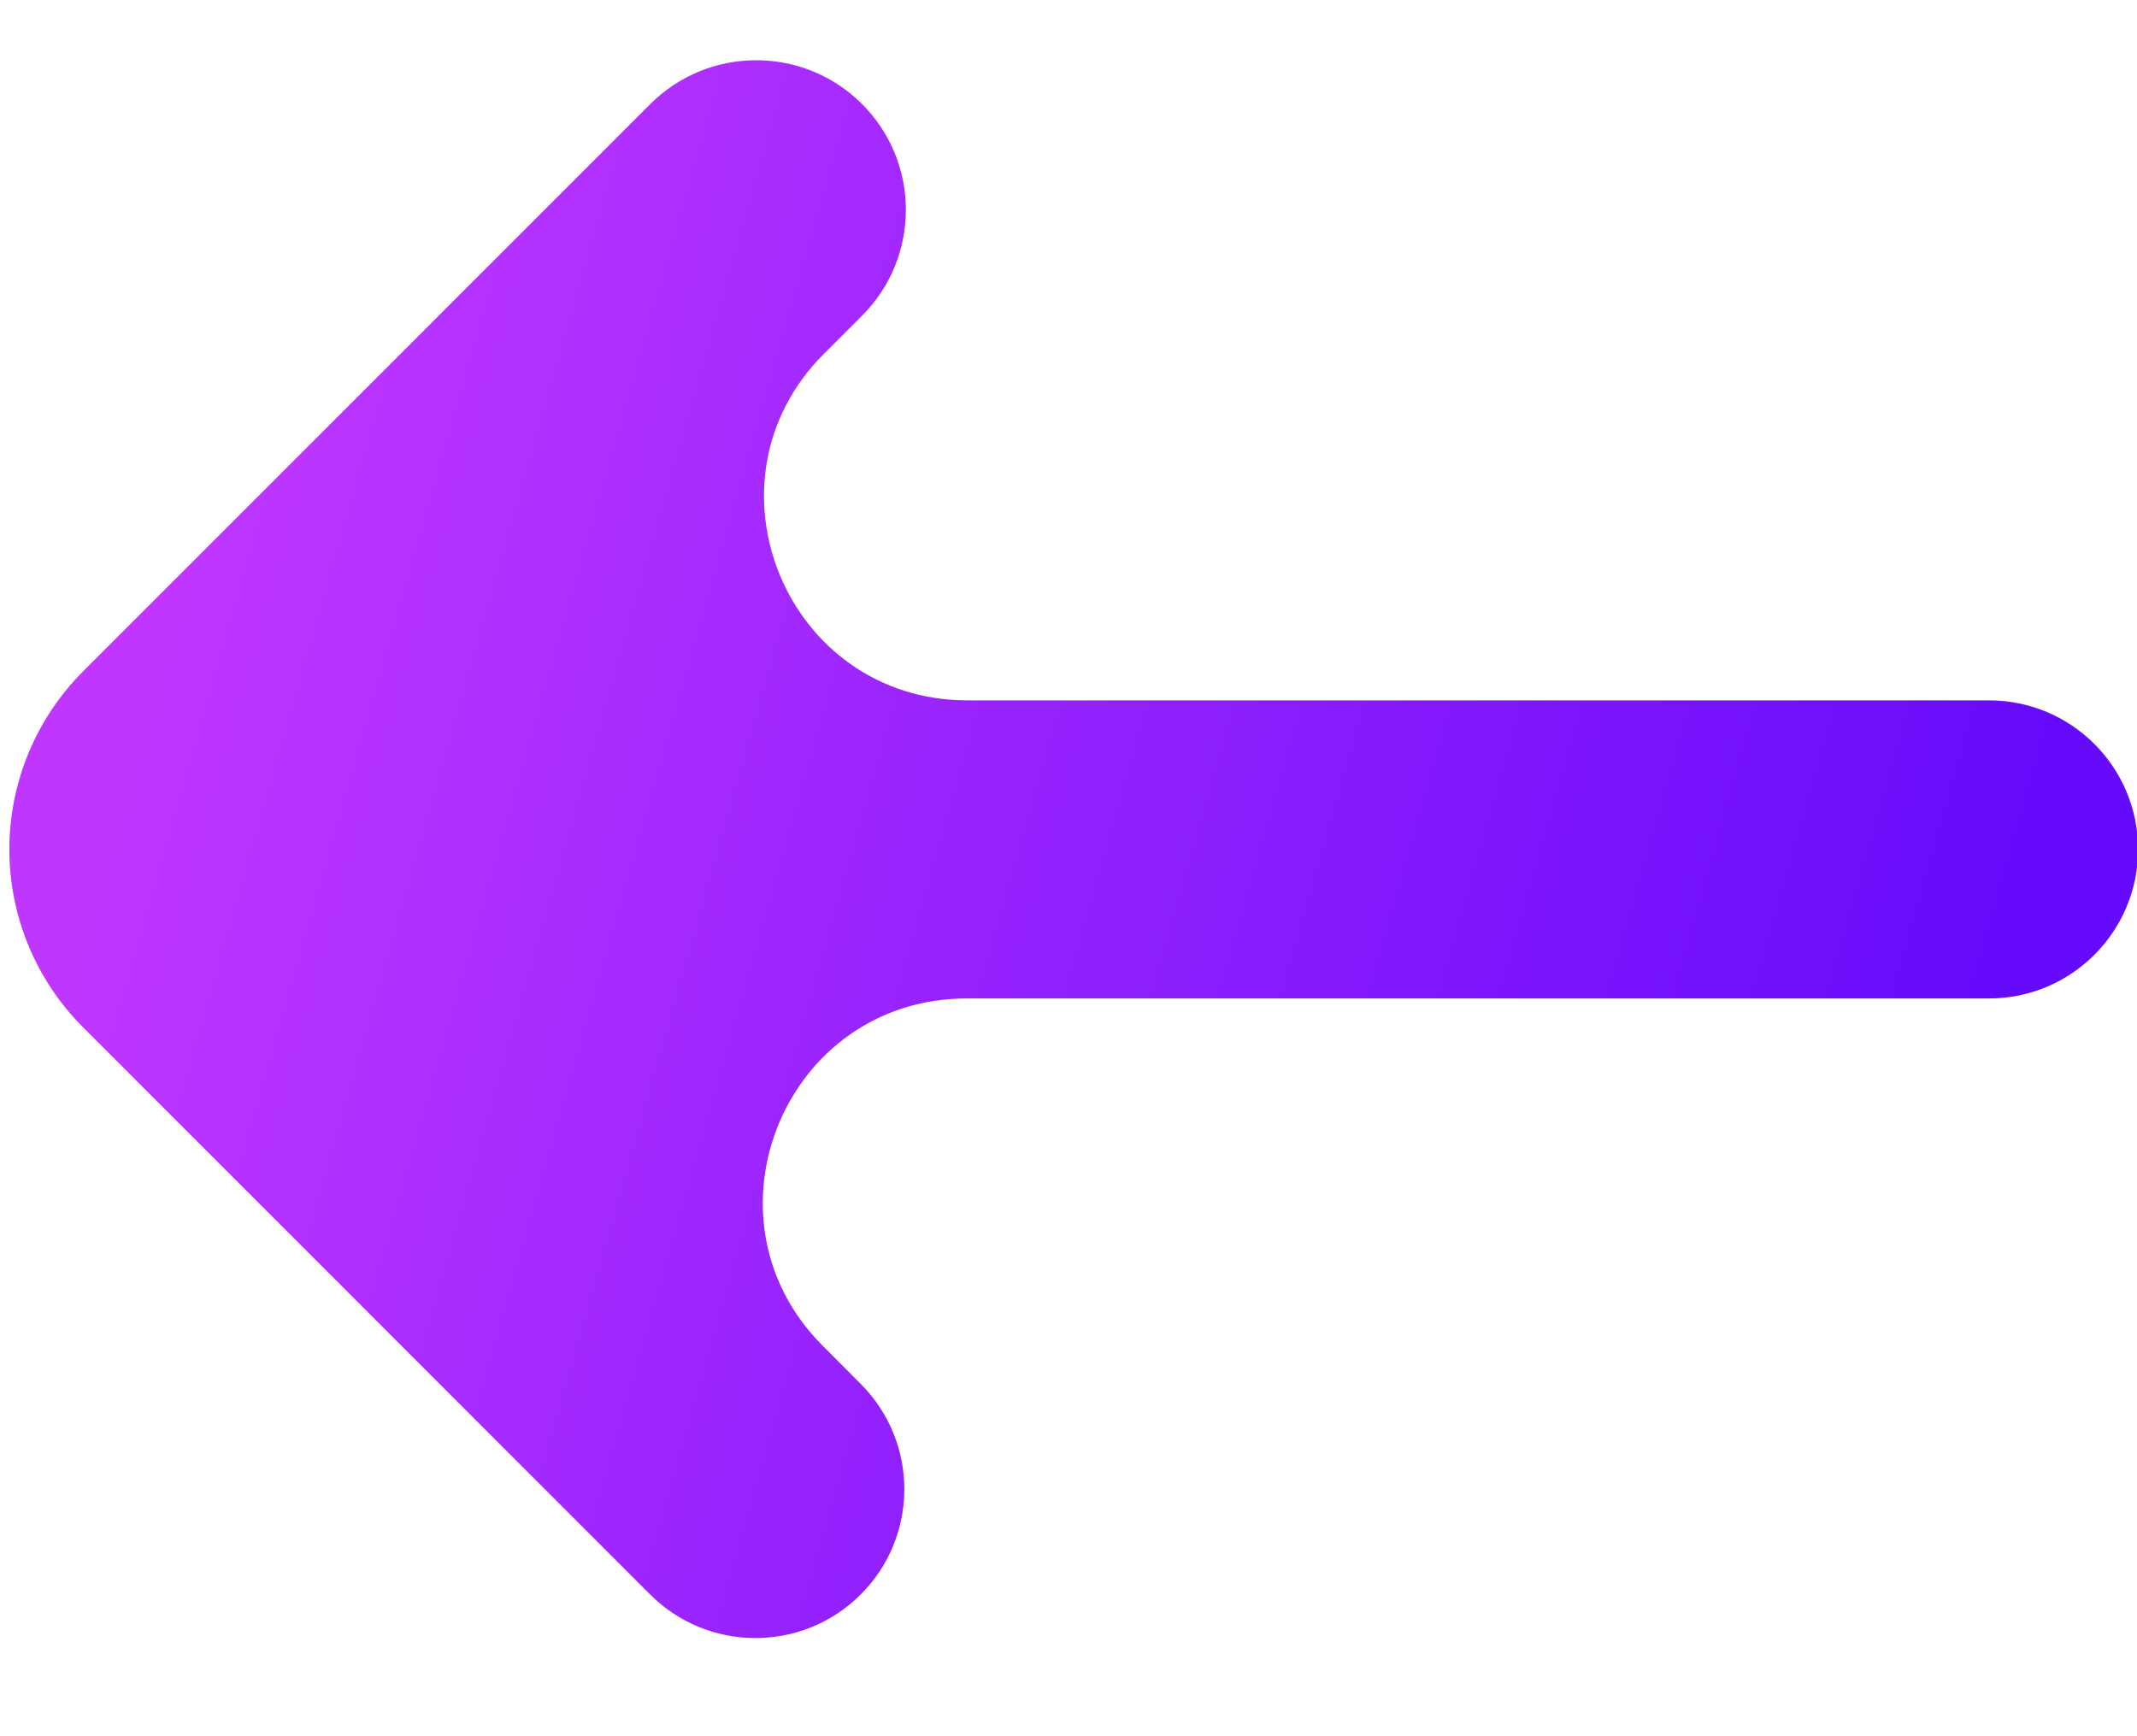 <svg width="16" height="13" viewBox="0 0 16 13" fill="none" xmlns="http://www.w3.org/2000/svg">
    <path
        d="M6.443 0.768C6.004 0.341 5.303 0.346 4.869 0.779L0.623 5.026C0.269 5.38 0.07 5.859 0.07 6.36C0.07 6.86 0.269 7.34 0.623 7.693L4.868 11.939C5.301 12.372 6.003 12.374 6.439 11.944C6.878 11.511 6.882 10.803 6.447 10.365L6.157 10.074C5.202 9.112 5.882 7.476 7.238 7.476H14.892C15.508 7.476 16.008 6.976 16.008 6.36C16.008 5.743 15.508 5.244 14.892 5.244H7.243C5.889 5.244 5.211 3.607 6.168 2.65L6.454 2.364C6.896 1.922 6.891 1.204 6.443 0.768Z"
        fill="url(#paint0_linear_2695_2680)" />
    <defs>
        <linearGradient id="paint0_linear_2695_2680" x1="14.566" y1="8.559" x2="1.212" y2="4.745"
                        gradientUnits="userSpaceOnUse">
            <stop stop-color="#660AFB"/>
            <stop offset="1" stop-color="#BF37FF"/>
        </linearGradient>
    </defs>
</svg>
